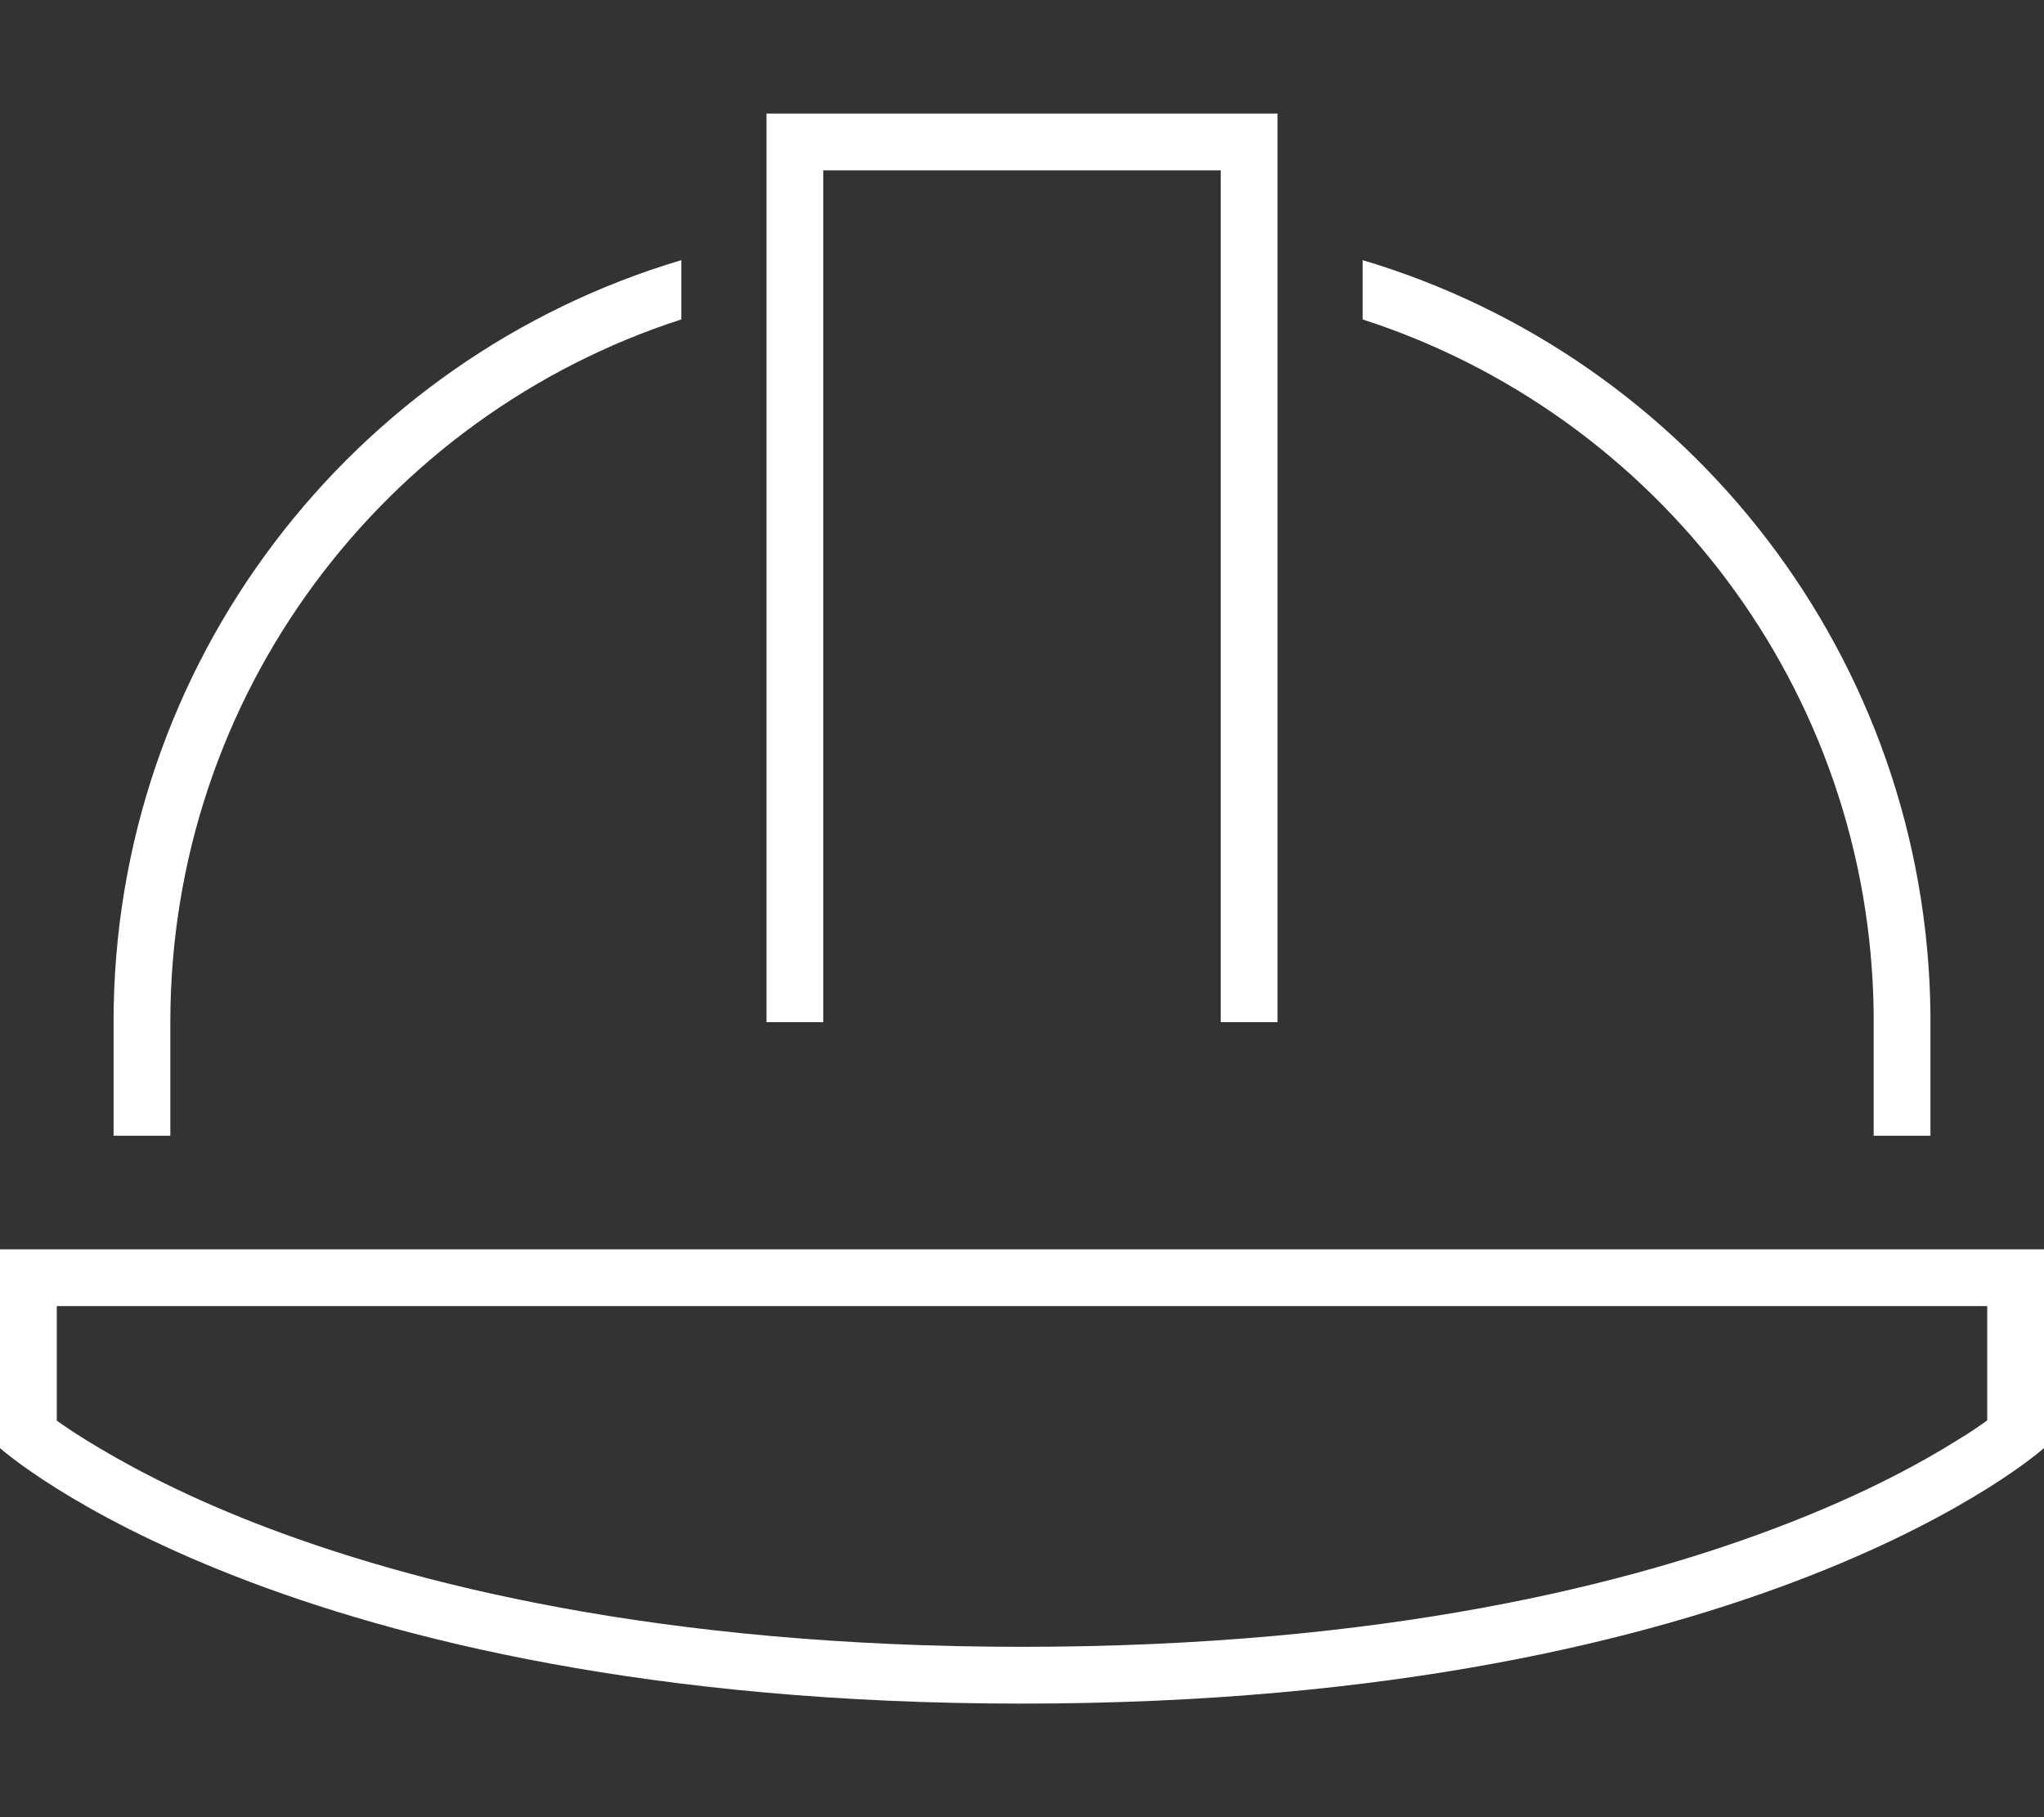 <?xml version="1.0" encoding="UTF-8"?>
<svg id="Layer_1" data-name="Layer 1" xmlns="http://www.w3.org/2000/svg" version="1.1" viewBox="0 0 576 512">
  <rect x="0" y="0" width="576" height="512" fill="#333333" stroke="none"/>
  <defs>
    <style>
      .cls-1 {
        fill: #fff;
        stroke-width: 0px;
      }
    </style>
  </defs>
  <path class="cls-1" d="M224,32h-8v256h16V48h112v240h16V32h-136ZM192,73.3c-92.5,27.5-160,113.2-160,214.7v32h16v-32c0-92.5,60.4-171,144-198v-16.7ZM384,90c82.9,26.8,143,104.1,144,195.6v34.4h16v-34.4c-1.1-100.4-68.2-185-160-212.3v16.7ZM16,400.2v-32.2h544v32.2c-2.1,1.5-4.8,3.4-8.3,5.5-9.9,6.2-25.5,14.8-47.6,23.4-44,17.2-114,34.9-216.1,34.9s-172.1-17.7-216.2-34.9c-22-8.6-37.6-17.2-47.6-23.4-3.4-2.1-6.2-4-8.3-5.5h0ZM576,408v-56H0v56s80,72,288,72,288-72,288-72Z"/>
</svg>